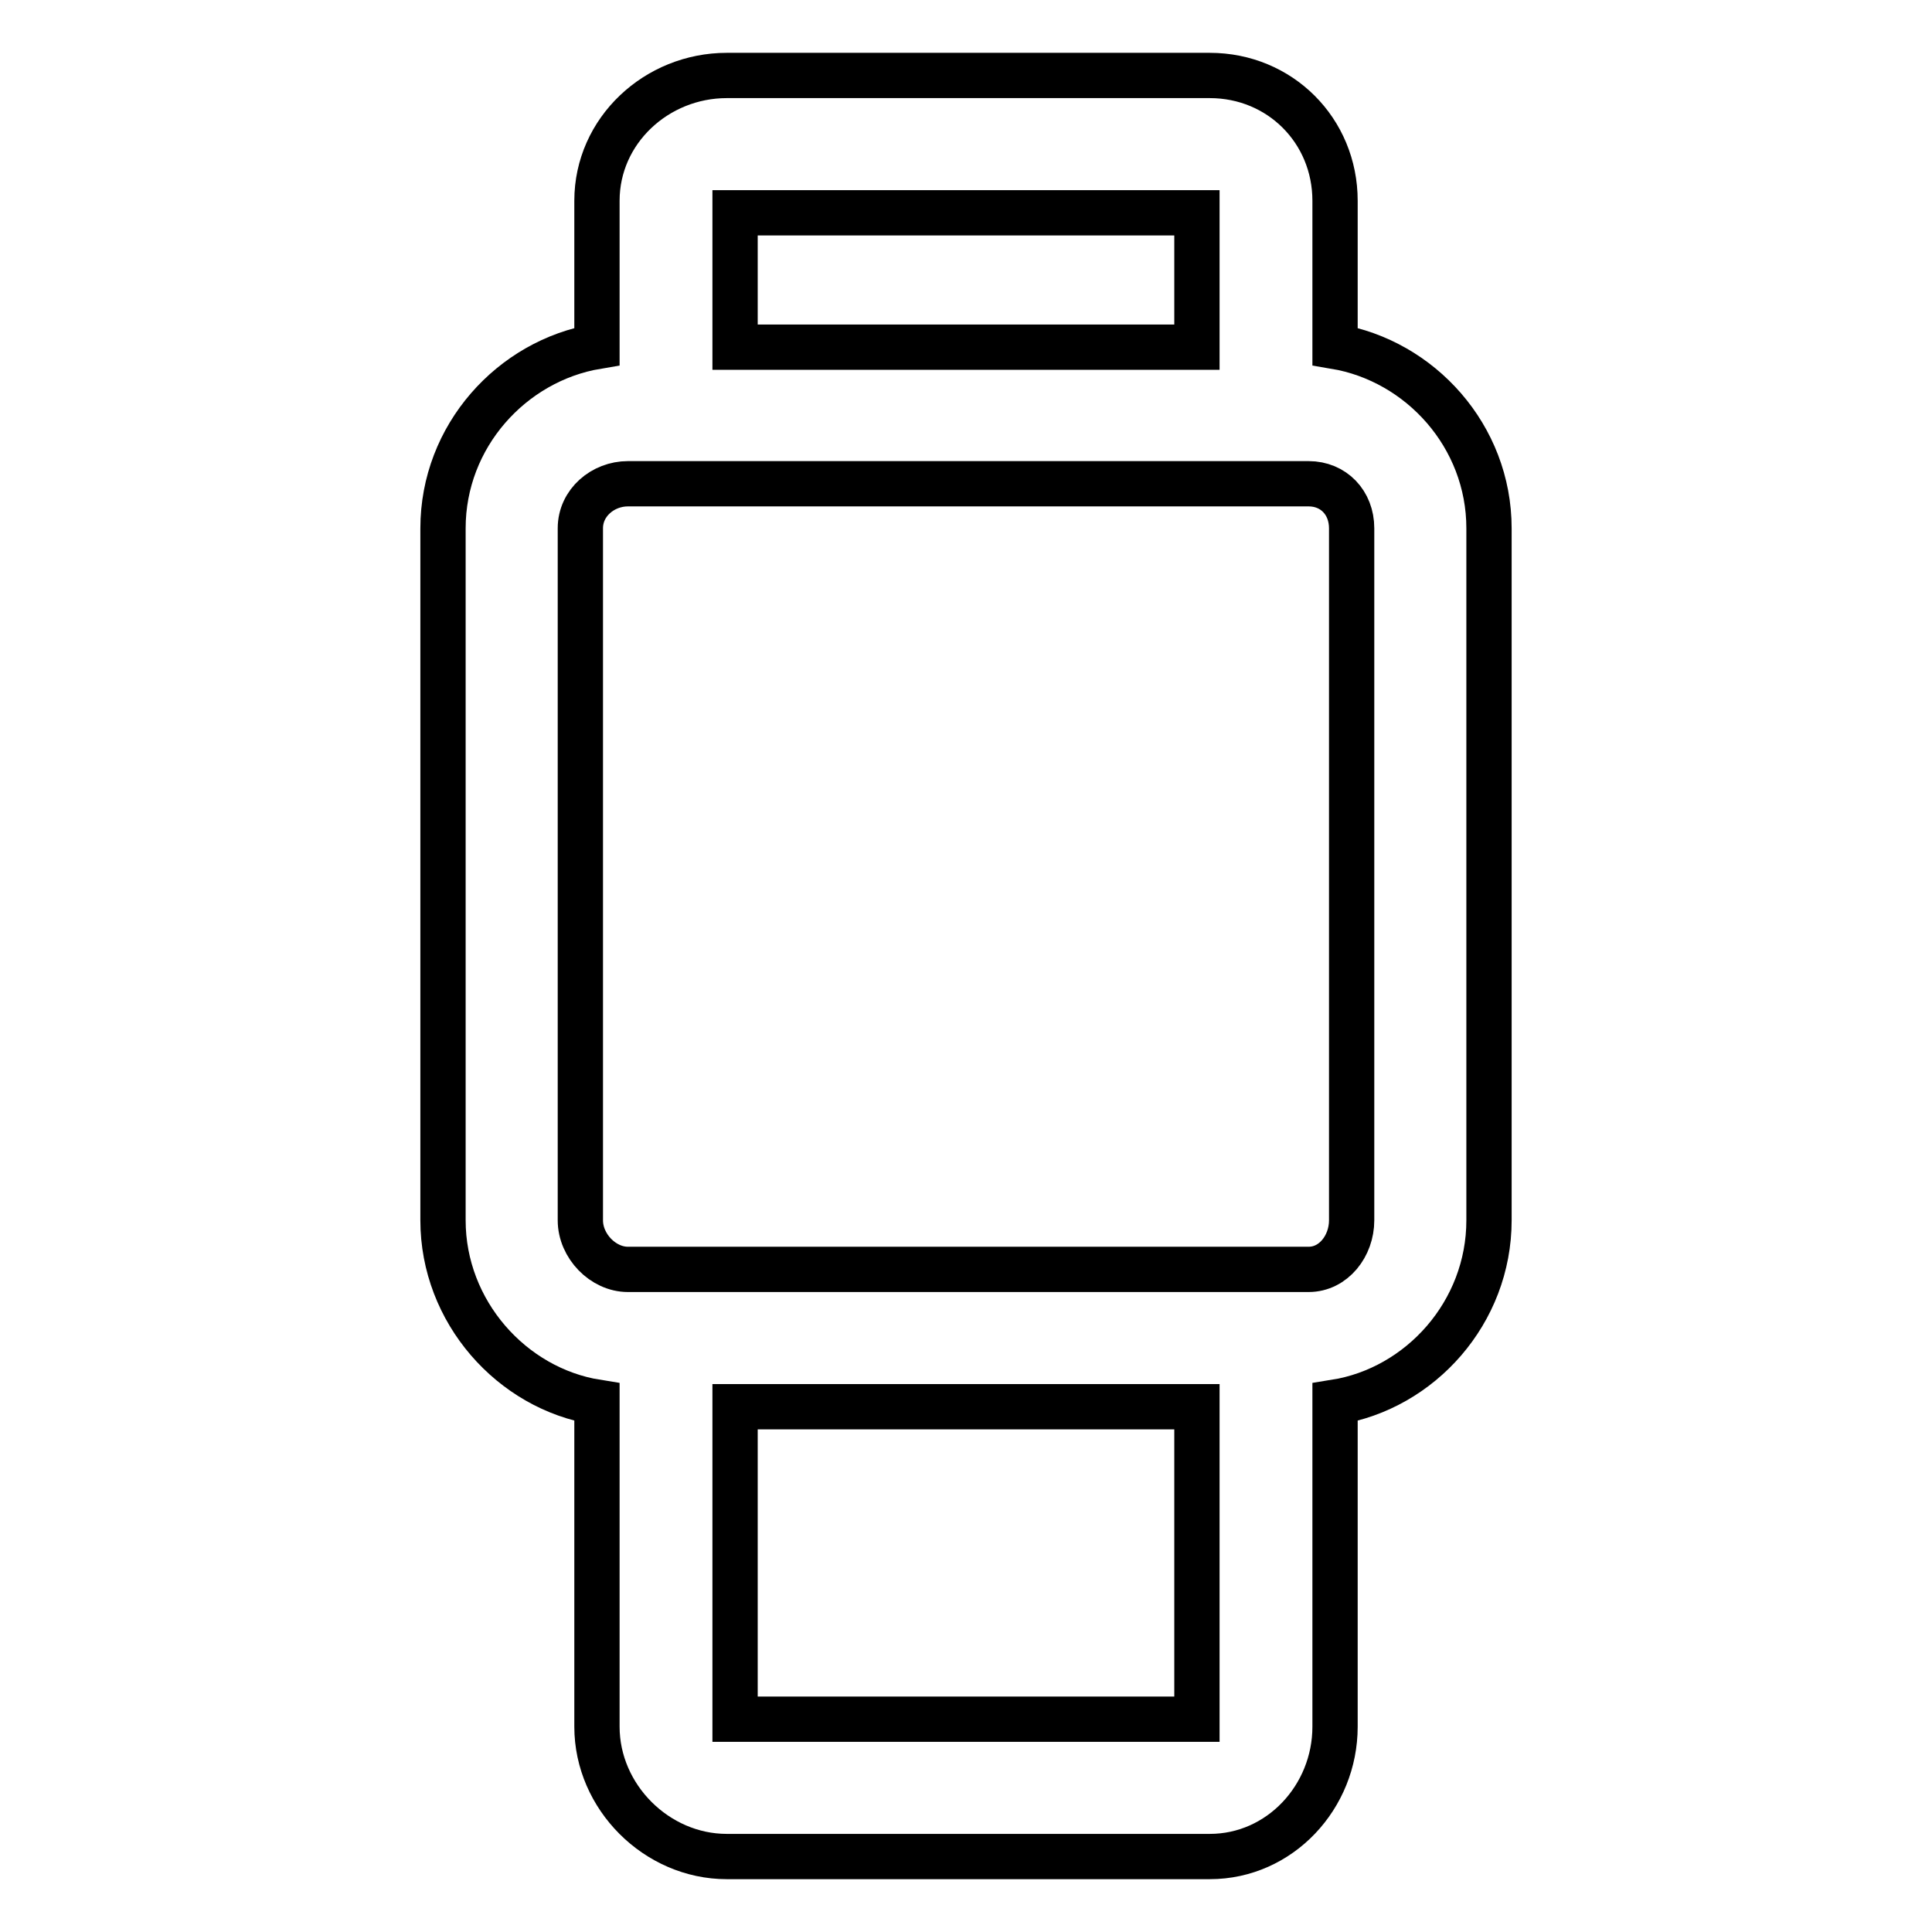 <?xml version="1.0" encoding="utf-8"?>
<!-- Svg Vector Icons : http://www.onlinewebfonts.com/icon -->
<!DOCTYPE svg PUBLIC "-//W3C//DTD SVG 1.1//EN" "http://www.w3.org/Graphics/SVG/1.1/DTD/svg11.dtd">
<svg version="1.1" xmlns="http://www.w3.org/2000/svg" xmlns:xlink="http://www.w3.org/1999/xlink" x="0px" y="0px" viewBox="0 0 256 256" enable-background="new 0 0 256 256" xml:space="preserve">
<g> <path stroke-width="6" fill-opacity="0" stroke="#000000"  d="M176.9,45.9V26.6c0-9.3-7.3-16.6-16.6-16.6h-64c-9.3,0-17.2,7.3-17.2,16.6v19.3 C67.8,47.8,58.7,57.8,58.7,70v91.7c0,12.1,9.1,22.3,20.4,24.1v43c0,9.3,7.9,17.2,17.2,17.2h64c9.3,0,16.6-7.9,16.6-17.2v-43 c11.3-1.8,20.4-11.9,20.4-24.1V70C197.3,57.8,188.2,47.8,176.9,45.9z M158.6,28.2v17.8H97.4V28.2H158.6L158.6,28.2z M97.4,227.8 v-41.4h61.2v41.4L97.4,227.8L97.4,227.8z M179.1,161.7c0,3.4-2.4,6.5-5.7,6.5H83.2c-3.3,0-6.3-3.1-6.3-6.5V70c0-3.4,3-5.9,6.3-5.9 h90.2c3.3,0,5.7,2.5,5.7,5.9V161.7L179.1,161.7z"/></g>
</svg>